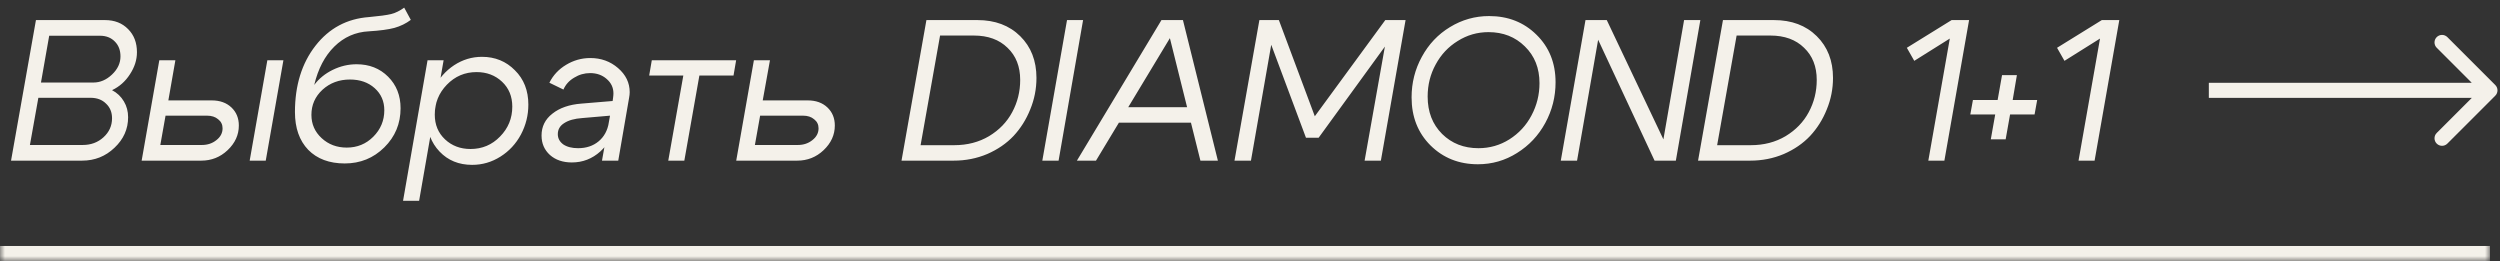 <?xml version="1.0" encoding="UTF-8"?> <svg xmlns="http://www.w3.org/2000/svg" width="249" height="26" viewBox="0 0 249 26" fill="none"><rect x="0" y="0" width="249" height="26" fill="#333333" stroke="none"/><mask id="path-1-inside-1_6162_20043" fill="white"><path d="M0 2H248V26H0V2Z"></path></mask><path d="M248 26V24.5H0V26V27.5H248V26Z" fill="#F4F1EA" mask="url(#path-1-inside-1_6162_20043)"></path><path d="M9.3 8.22C9.98 8.22 10.6 7.953 11.16 7.42C11.72 6.887 12 6.287 12 5.62C12 5.007 11.813 4.513 11.44 4.14C11.067 3.753 10.573 3.56 9.96 3.56H4.9L4.08 8.22H9.3ZM8.24 14.44C9.053 14.44 9.74 14.187 10.3 13.68C10.873 13.16 11.16 12.527 11.16 11.78C11.16 11.18 10.96 10.693 10.56 10.32C10.173 9.933 9.66 9.74 9.02 9.74H3.82L2.98 14.44H8.24ZM12.76 11.68C12.76 12.853 12.307 13.867 11.4 14.72C10.507 15.573 9.433 16 8.18 16H1.1L3.58 2H10.46C11.407 2 12.173 2.3 12.76 2.9C13.347 3.487 13.64 4.253 13.64 5.2C13.64 5.96 13.407 6.693 12.94 7.4C12.487 8.107 11.893 8.633 11.16 8.98C11.667 9.247 12.06 9.62 12.34 10.1C12.62 10.567 12.76 11.093 12.76 11.68ZM24.868 16L26.628 6H28.228L26.468 16H24.868ZM20.108 14.44C20.668 14.44 21.148 14.28 21.548 13.96C21.961 13.64 22.168 13.247 22.168 12.78C22.168 12.407 22.021 12.107 21.728 11.88C21.448 11.64 21.081 11.52 20.628 11.52H16.488L15.968 14.44H20.108ZM23.788 12.5C23.788 13.433 23.415 14.253 22.668 14.96C21.934 15.653 21.061 16 20.048 16H14.108L15.868 6H17.468L16.768 10H21.088C21.901 10 22.555 10.233 23.048 10.7C23.541 11.167 23.788 11.767 23.788 12.5ZM34.337 16.28C32.804 16.28 31.59 15.827 30.697 14.92C29.817 14 29.377 12.747 29.377 11.16C29.377 8.507 30.057 6.307 31.417 4.56C32.777 2.813 34.557 1.86 36.757 1.7C37.784 1.607 38.517 1.507 38.957 1.4C39.41 1.28 39.844 1.067 40.257 0.76L40.917 1.98C40.437 2.34 39.891 2.607 39.277 2.78C38.677 2.94 37.831 3.053 36.737 3.12C35.404 3.187 34.257 3.693 33.297 4.64C32.35 5.573 31.684 6.847 31.297 8.46C31.764 7.833 32.377 7.333 33.137 6.96C33.897 6.587 34.691 6.4 35.517 6.4C36.784 6.4 37.831 6.813 38.657 7.64C39.484 8.467 39.897 9.513 39.897 10.78C39.897 12.313 39.357 13.613 38.277 14.68C37.197 15.747 35.884 16.28 34.337 16.28ZM34.857 7.92C33.777 7.92 32.864 8.26 32.117 8.94C31.384 9.62 31.017 10.453 31.017 11.44C31.017 12.36 31.357 13.133 32.037 13.76C32.717 14.387 33.55 14.7 34.537 14.7C35.577 14.7 36.457 14.34 37.177 13.62C37.91 12.887 38.277 12.007 38.277 10.98C38.277 10.087 37.957 9.353 37.317 8.78C36.677 8.207 35.857 7.92 34.857 7.92ZM42.584 6H44.184L41.744 20H40.144L42.584 6ZM47.464 7.18C46.304 7.18 45.318 7.6 44.504 8.44C43.704 9.267 43.304 10.26 43.304 11.42C43.304 12.42 43.644 13.24 44.324 13.88C45.004 14.52 45.851 14.84 46.864 14.84C48.024 14.84 49.004 14.427 49.804 13.6C50.618 12.773 51.024 11.78 51.024 10.62C51.024 9.607 50.684 8.78 50.004 8.14C49.324 7.5 48.478 7.18 47.464 7.18ZM42.524 11.74C42.524 10.673 42.764 9.673 43.244 8.74C43.724 7.807 44.384 7.06 45.224 6.5C46.078 5.94 47.004 5.66 48.004 5.66C49.311 5.66 50.404 6.107 51.284 7C52.178 7.88 52.624 9.02 52.624 10.42C52.624 11.473 52.378 12.467 51.884 13.4C51.391 14.32 50.711 15.053 49.844 15.6C48.978 16.147 48.038 16.42 47.024 16.42C45.704 16.42 44.624 15.98 43.784 15.1C42.944 14.22 42.524 13.1 42.524 11.74ZM58.798 5.78C59.865 5.78 60.785 6.113 61.558 6.78C62.331 7.447 62.718 8.247 62.718 9.18C62.718 9.34 62.698 9.527 62.658 9.74L61.578 16H59.958L60.758 11.52L57.978 11.76C57.218 11.813 56.625 11.98 56.198 12.26C55.772 12.527 55.558 12.893 55.558 13.36C55.558 13.773 55.738 14.113 56.098 14.38C56.471 14.633 56.965 14.76 57.578 14.76C58.392 14.76 59.072 14.533 59.618 14.08C60.165 13.627 60.505 13.007 60.638 12.22H61.318C61.118 13.38 60.611 14.333 59.798 15.08C58.985 15.813 58.038 16.18 56.958 16.18C56.065 16.18 55.338 15.933 54.778 15.44C54.218 14.933 53.938 14.287 53.938 13.5C53.938 12.607 54.298 11.88 55.018 11.32C55.738 10.747 56.698 10.413 57.898 10.32L61.018 10.06L61.058 9.78C61.085 9.58 61.098 9.42 61.098 9.3C61.098 8.727 60.871 8.247 60.418 7.86C59.978 7.473 59.431 7.28 58.778 7.28C58.205 7.28 57.672 7.433 57.178 7.74C56.685 8.033 56.331 8.427 56.118 8.92L54.718 8.24C55.092 7.493 55.645 6.9 56.378 6.46C57.125 6.007 57.931 5.78 58.798 5.78ZM73.319 6L73.059 7.52H69.659L68.159 16H66.559L68.059 7.52H64.659L64.919 6H73.319ZM79.468 14.44C80.028 14.44 80.508 14.28 80.908 13.96C81.321 13.64 81.528 13.247 81.528 12.78C81.528 12.407 81.381 12.107 81.088 11.88C80.808 11.64 80.441 11.52 79.988 11.52H75.708L75.188 14.44H79.468ZM83.148 12.5C83.148 13.433 82.775 14.253 82.028 14.96C81.295 15.653 80.421 16 79.408 16H73.328L75.088 6H76.688L75.968 10H80.448C81.261 10 81.915 10.233 82.408 10.7C82.901 11.167 83.148 11.767 83.148 12.5ZM103.231 7.76C103.231 8.853 103.024 9.9 102.611 10.9C102.211 11.9 101.658 12.78 100.951 13.54C100.244 14.287 99.371 14.887 98.331 15.34C97.291 15.78 96.178 16 94.991 16H89.791L92.271 2H97.351C99.111 2 100.531 2.533 101.611 3.6C102.691 4.667 103.231 6.053 103.231 7.76ZM95.051 14.46C96.344 14.46 97.498 14.16 98.511 13.56C99.524 12.947 100.291 12.153 100.811 11.18C101.344 10.193 101.611 9.12 101.611 7.96C101.611 6.627 101.191 5.56 100.351 4.76C99.524 3.947 98.404 3.54 96.991 3.54H93.631L91.691 14.46H95.051ZM105.435 16H103.815L106.275 2H107.875L105.435 16ZM109.161 16H107.261L115.681 2H117.821L121.301 16H119.561L116.521 3.8L109.161 16ZM111.081 10.68H119.321L119.061 12.22H110.821L111.081 10.68ZM122.955 16L125.435 2H127.375L130.955 11.58L137.975 2H139.995L137.535 16H135.915L137.935 4.64L131.335 13.72H130.075L126.615 4.46L124.595 16H122.955ZM148.254 3.2C147.147 3.2 146.127 3.493 145.194 4.08C144.26 4.653 143.527 5.433 142.994 6.42C142.46 7.393 142.194 8.46 142.194 9.62C142.194 11.14 142.674 12.38 143.634 13.34C144.594 14.287 145.8 14.76 147.254 14.76C148.374 14.76 149.4 14.467 150.334 13.88C151.28 13.28 152.014 12.487 152.534 11.5C153.067 10.5 153.334 9.427 153.334 8.28C153.334 6.787 152.847 5.567 151.874 4.62C150.914 3.673 149.707 3.2 148.254 3.2ZM140.594 9.7C140.594 8.247 140.934 6.9 141.614 5.66C142.294 4.407 143.227 3.42 144.414 2.7C145.614 1.967 146.914 1.6 148.314 1.6C150.207 1.6 151.78 2.22 153.034 3.46C154.3 4.7 154.934 6.28 154.934 8.2C154.934 9.64 154.594 10.987 153.914 12.24C153.234 13.493 152.294 14.493 151.094 15.24C149.907 15.987 148.607 16.36 147.194 16.36C145.314 16.36 143.74 15.733 142.474 14.48C141.22 13.227 140.594 11.633 140.594 9.7ZM155.455 16L157.915 2H160.035L165.675 13.88L167.735 2H169.355L166.915 16H164.795L159.175 3.96L157.075 16H155.455ZM182.567 7.76C182.567 8.853 182.36 9.9 181.947 10.9C181.547 11.9 180.994 12.78 180.287 13.54C179.58 14.287 178.707 14.887 177.667 15.34C176.627 15.78 175.514 16 174.327 16H169.127L171.607 2H176.687C178.447 2 179.867 2.533 180.947 3.6C182.027 4.667 182.567 6.053 182.567 7.76ZM174.387 14.46C175.68 14.46 176.834 14.16 177.847 13.56C178.86 12.947 179.627 12.153 180.147 11.18C180.68 10.193 180.947 9.12 180.947 7.96C180.947 6.627 180.527 5.56 179.687 4.76C178.86 3.947 177.74 3.54 176.327 3.54H172.967L171.027 14.46H174.387ZM196.121 2L193.661 16H192.061L194.201 3.84L190.661 6.06L189.921 4.76L194.381 2H196.121ZM199.403 7.48H200.883L200.463 9.96H202.903L202.643 11.4H200.203L199.763 13.88H198.283L198.723 11.4H196.243L196.503 9.96H198.963L199.403 7.48ZM211.082 2L208.622 16H207.022L209.162 3.84L205.622 6.06L204.882 4.76L209.342 2H211.082Z" fill="#F4F1EA"></path><path d="M248.53 9.53C248.823 9.237 248.823 8.763 248.53 8.47L243.757 3.697C243.464 3.404 242.99 3.404 242.697 3.697C242.404 3.99 242.404 4.464 242.697 4.757L246.939 9L242.697 13.243C242.404 13.536 242.404 14.01 242.697 14.303C242.99 14.596 243.464 14.596 243.757 14.303L248.53 9.53ZM220 9V9.75H248V9V8.25H220V9Z" fill="#F4F1EA"></path></svg> 